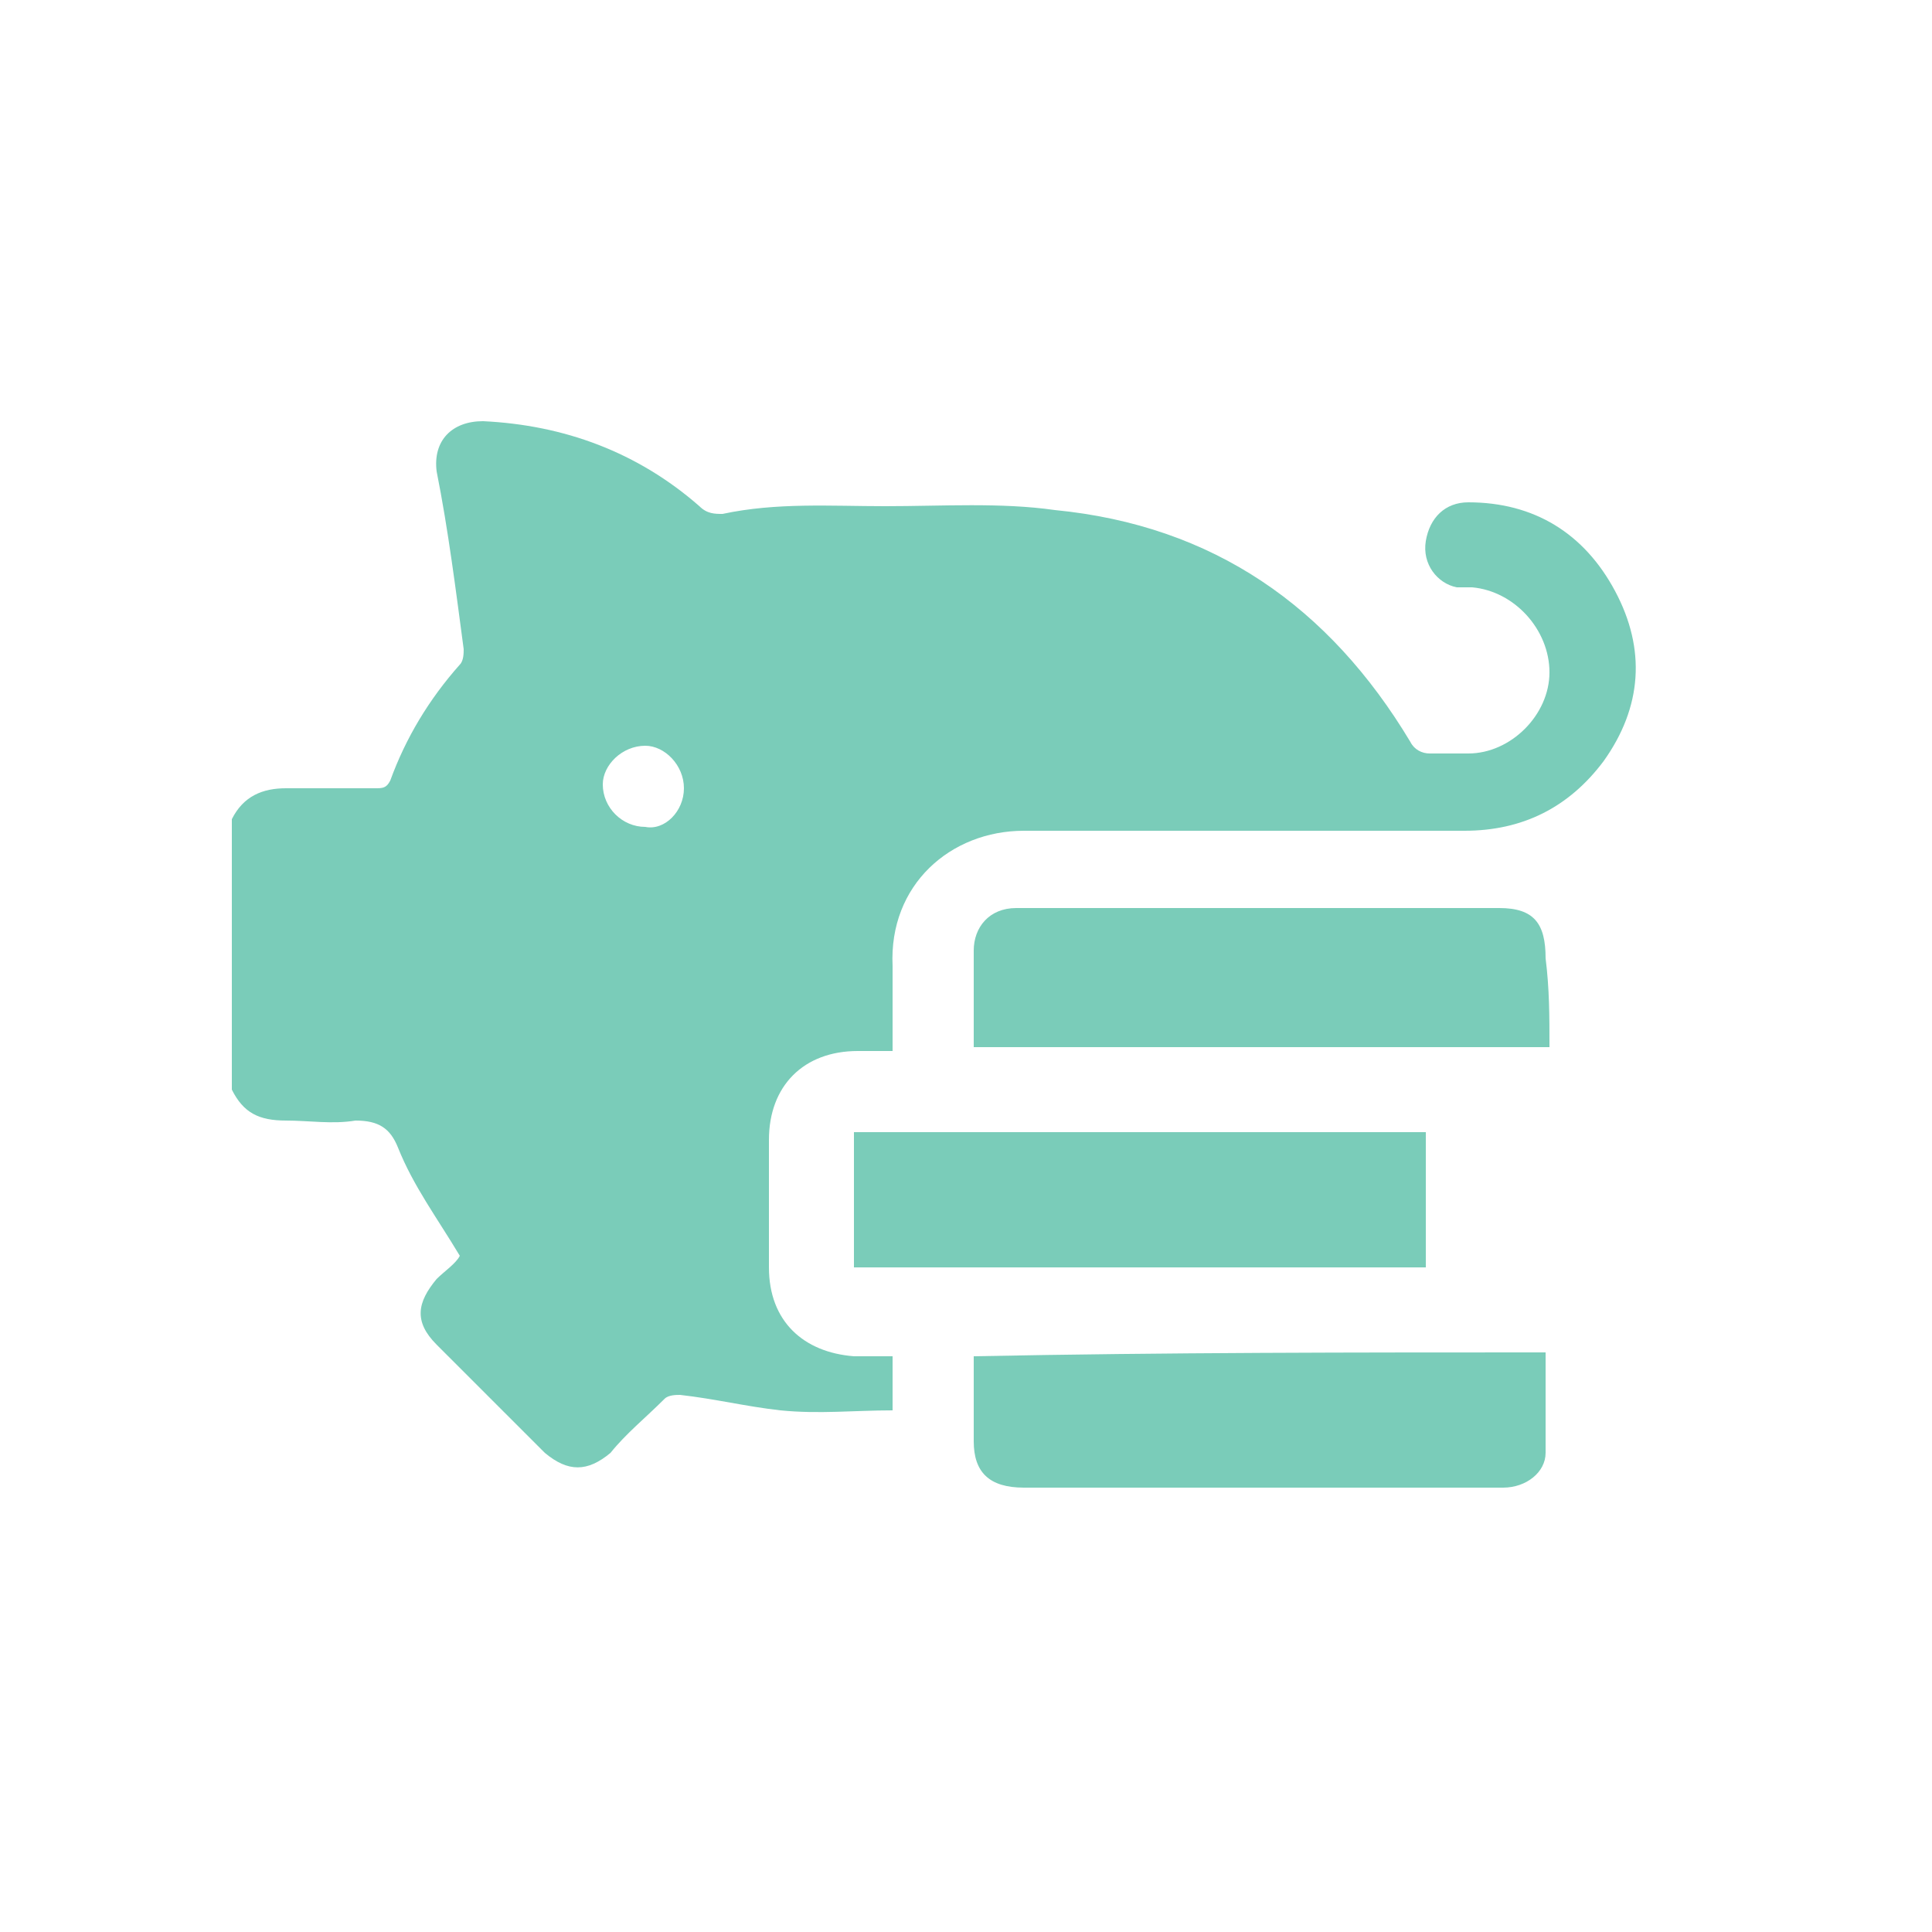 <?xml version="1.0" encoding="UTF-8"?> <svg xmlns="http://www.w3.org/2000/svg" version="1.1" id="Capa_1" x="0" y="0" viewBox="0 0 50 50" xml:space="preserve" width="50"><style>.st0{fill:#7accb9}</style><path class="st0" d="M6 21.2c.3-.6.8-.8 1.4-.8h2.3c.2 0 .3 0 .4-.2.4-1.1 1-2.1 1.8-3 .1-.1.1-.3.1-.4-.2-1.5-.4-3.1-.7-4.6-.1-.8.4-1.3 1.2-1.3 2.1.1 4 .8 5.6 2.2.2.2.4.2.6.2 1.4-.3 2.8-.2 4.2-.2 1.5 0 3-.1 4.4.1 4.1.4 7.1 2.5 9.2 6 .1.2.3.3.5.3h1c1.1 0 2.1-1 2.1-2.1s-.9-2.1-2-2.2h-.4c-.5-.1-.9-.6-.8-1.2.1-.6.5-1 1.1-1 1.7 0 3 .8 3.8 2.3.8 1.5.7 3-.3 4.4-.9 1.2-2.1 1.8-3.6 1.8H26.5c-1.9 0-3.5 1.4-3.4 3.5v2.2h-.9c-1.4 0-2.3.9-2.3 2.3v3.3c0 1.4.9 2.2 2.2 2.3h1v1.4c-1 0-1.9.1-2.9 0-.9-.1-1.7-.3-2.6-.4-.1 0-.3 0-.4.1-.5.5-1 .9-1.4 1.4-.6.5-1.1.5-1.7 0l-2.8-2.8c-.6-.6-.5-1.1 0-1.7.2-.2.5-.4.6-.6-.6-1-1.2-1.8-1.6-2.8-.2-.5-.5-.7-1.1-.7-.6.1-1.2 0-1.8 0-.7 0-1.1-.2-1.4-.8v-7zm11.7-.8c0-.6-.5-1.1-1-1.1-.6 0-1.1.5-1.1 1 0 .6.5 1.1 1.1 1.1.5.1 1-.4 1-1z"></path><path class="st0" d="M22.1 29.3h14.8v3.5H22.1v-3.5zM40.1 27.1H25.2v-2.5c0-.6.4-1.1 1.1-1.1h12.5c.9 0 1.2.4 1.2 1.3.1.8.1 1.5.1 2.3zM40 35v2.6c0 .5-.5.9-1.1.9H26.5c-.9 0-1.3-.4-1.3-1.2v-2.2c5-.1 9.9-.1 14.8-.1z"></path></svg> 